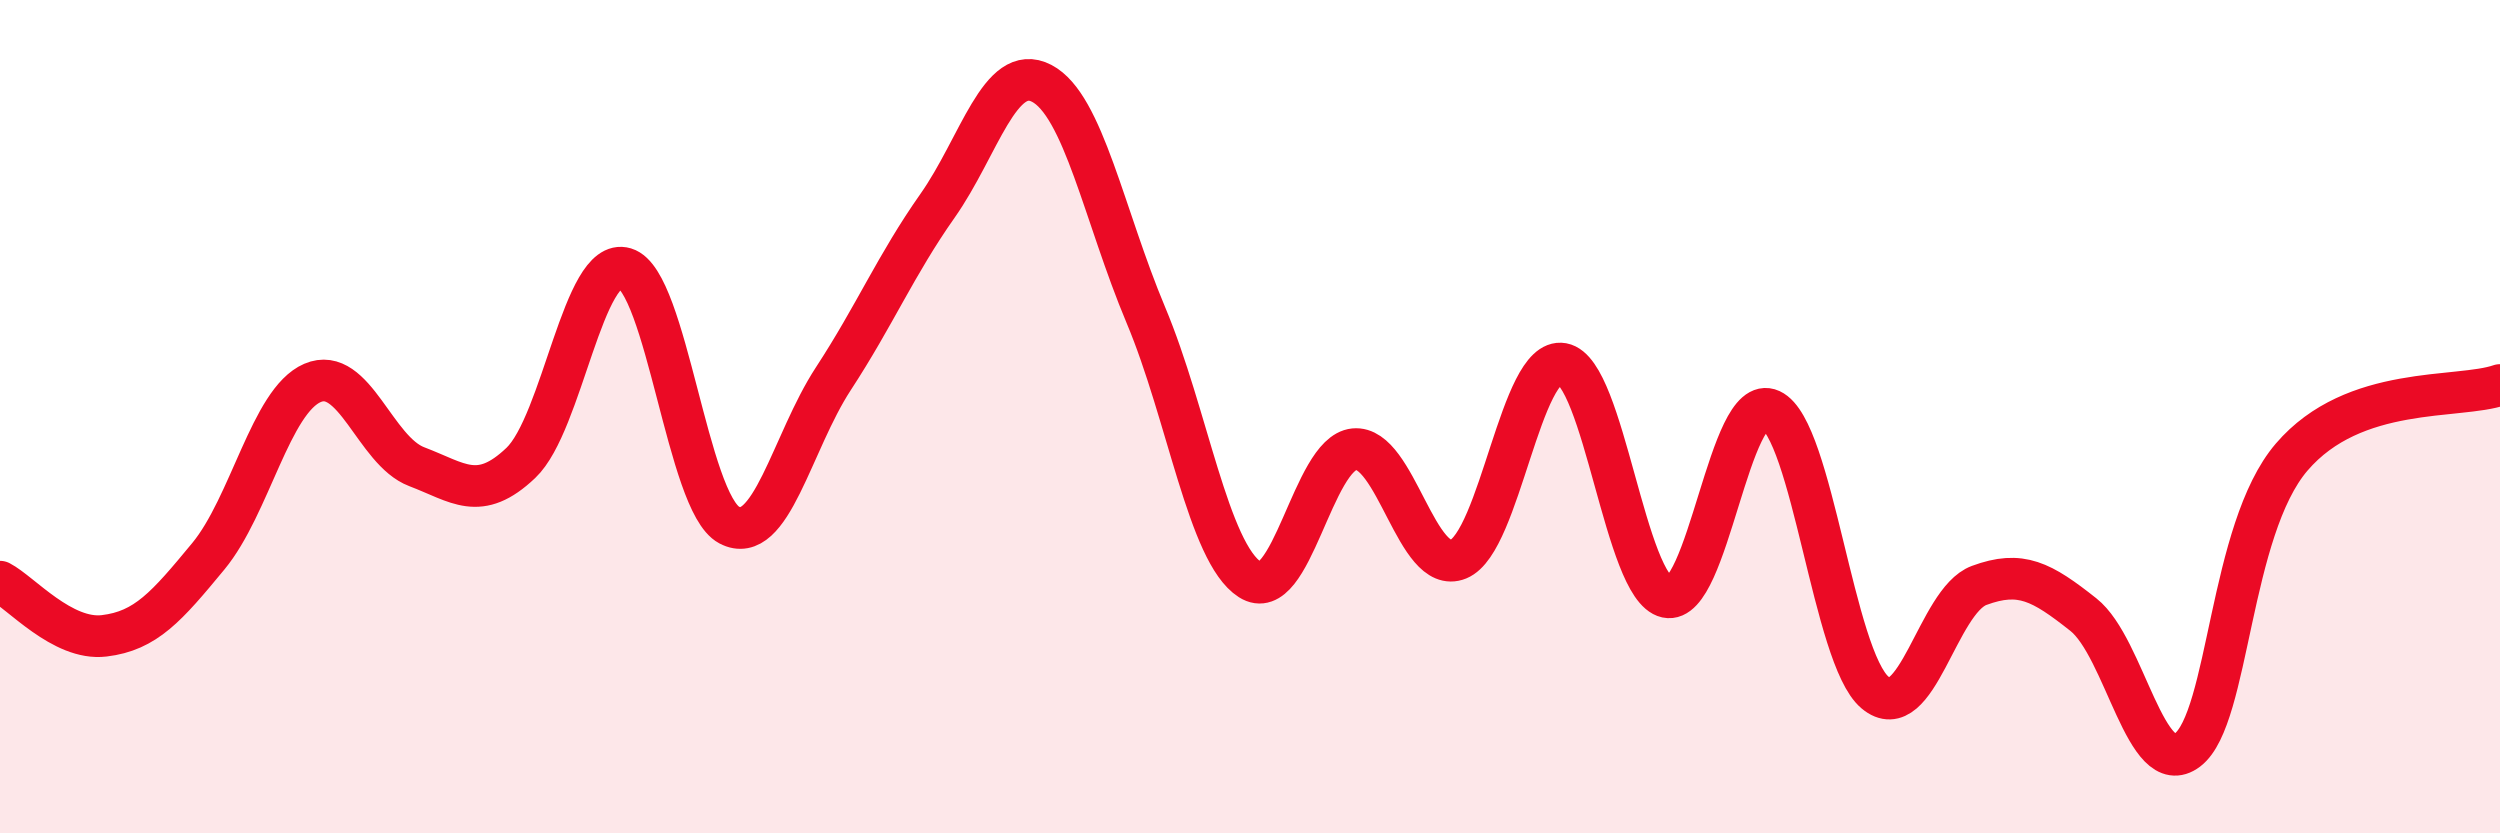 
    <svg width="60" height="20" viewBox="0 0 60 20" xmlns="http://www.w3.org/2000/svg">
      <path
        d="M 0,13.96 C 0.5,14.22 1.5,15.38 2.5,15.26 C 3.5,15.14 4,14.56 5,13.35 C 6,12.14 6.5,9.62 7.5,9.19 C 8.5,8.76 9,10.82 10,11.2 C 11,11.58 11.5,12.06 12.5,11.11 C 13.5,10.16 14,6.14 15,6.44 C 16,6.74 16.5,12.07 17.5,12.6 C 18.5,13.13 19,10.62 20,9.09 C 21,7.56 21.5,6.36 22.5,4.94 C 23.5,3.52 24,1.48 25,2 C 26,2.52 26.5,5.18 27.5,7.56 C 28.5,9.94 29,13.27 30,13.91 C 31,14.55 31.5,10.88 32.5,10.78 C 33.5,10.68 34,13.83 35,13.42 C 36,13.01 36.5,8.55 37.5,8.73 C 38.5,8.91 39,14.11 40,14.33 C 41,14.55 41.5,9.38 42.5,9.84 C 43.5,10.3 44,15.78 45,16.62 C 46,17.46 46.5,14.42 47.5,14.05 C 48.5,13.68 49,13.96 50,14.75 C 51,15.54 51.5,18.76 52.5,18 C 53.5,17.24 53.5,12.72 55,10.97 C 56.5,9.22 59,9.59 60,9.24L60 20L0 20Z"
        fill="#EB0A25"
        opacity="0.1"
        stroke-linecap="round"
        stroke-linejoin="round"
      />
      <path
        d="M 0,13.96 C 0.5,14.22 1.5,15.38 2.5,15.26 C 3.5,15.14 4,14.56 5,13.35 C 6,12.14 6.5,9.62 7.5,9.19 C 8.5,8.76 9,10.82 10,11.2 C 11,11.58 11.5,12.06 12.5,11.11 C 13.5,10.16 14,6.14 15,6.44 C 16,6.74 16.5,12.07 17.5,12.6 C 18.5,13.13 19,10.62 20,9.09 C 21,7.56 21.5,6.36 22.5,4.94 C 23.5,3.52 24,1.48 25,2 C 26,2.52 26.5,5.18 27.5,7.56 C 28.5,9.94 29,13.27 30,13.91 C 31,14.55 31.5,10.88 32.5,10.78 C 33.5,10.68 34,13.83 35,13.42 C 36,13.01 36.5,8.55 37.5,8.73 C 38.5,8.91 39,14.11 40,14.33 C 41,14.55 41.5,9.38 42.5,9.84 C 43.5,10.3 44,15.78 45,16.62 C 46,17.46 46.5,14.42 47.5,14.05 C 48.5,13.68 49,13.96 50,14.75 C 51,15.54 51.5,18.76 52.5,18 C 53.5,17.24 53.5,12.72 55,10.97 C 56.5,9.22 59,9.59 60,9.24"
        stroke="#EB0A25"
        stroke-width="1"
        fill="none"
        stroke-linecap="round"
        stroke-linejoin="round"
      />
    </svg>
  